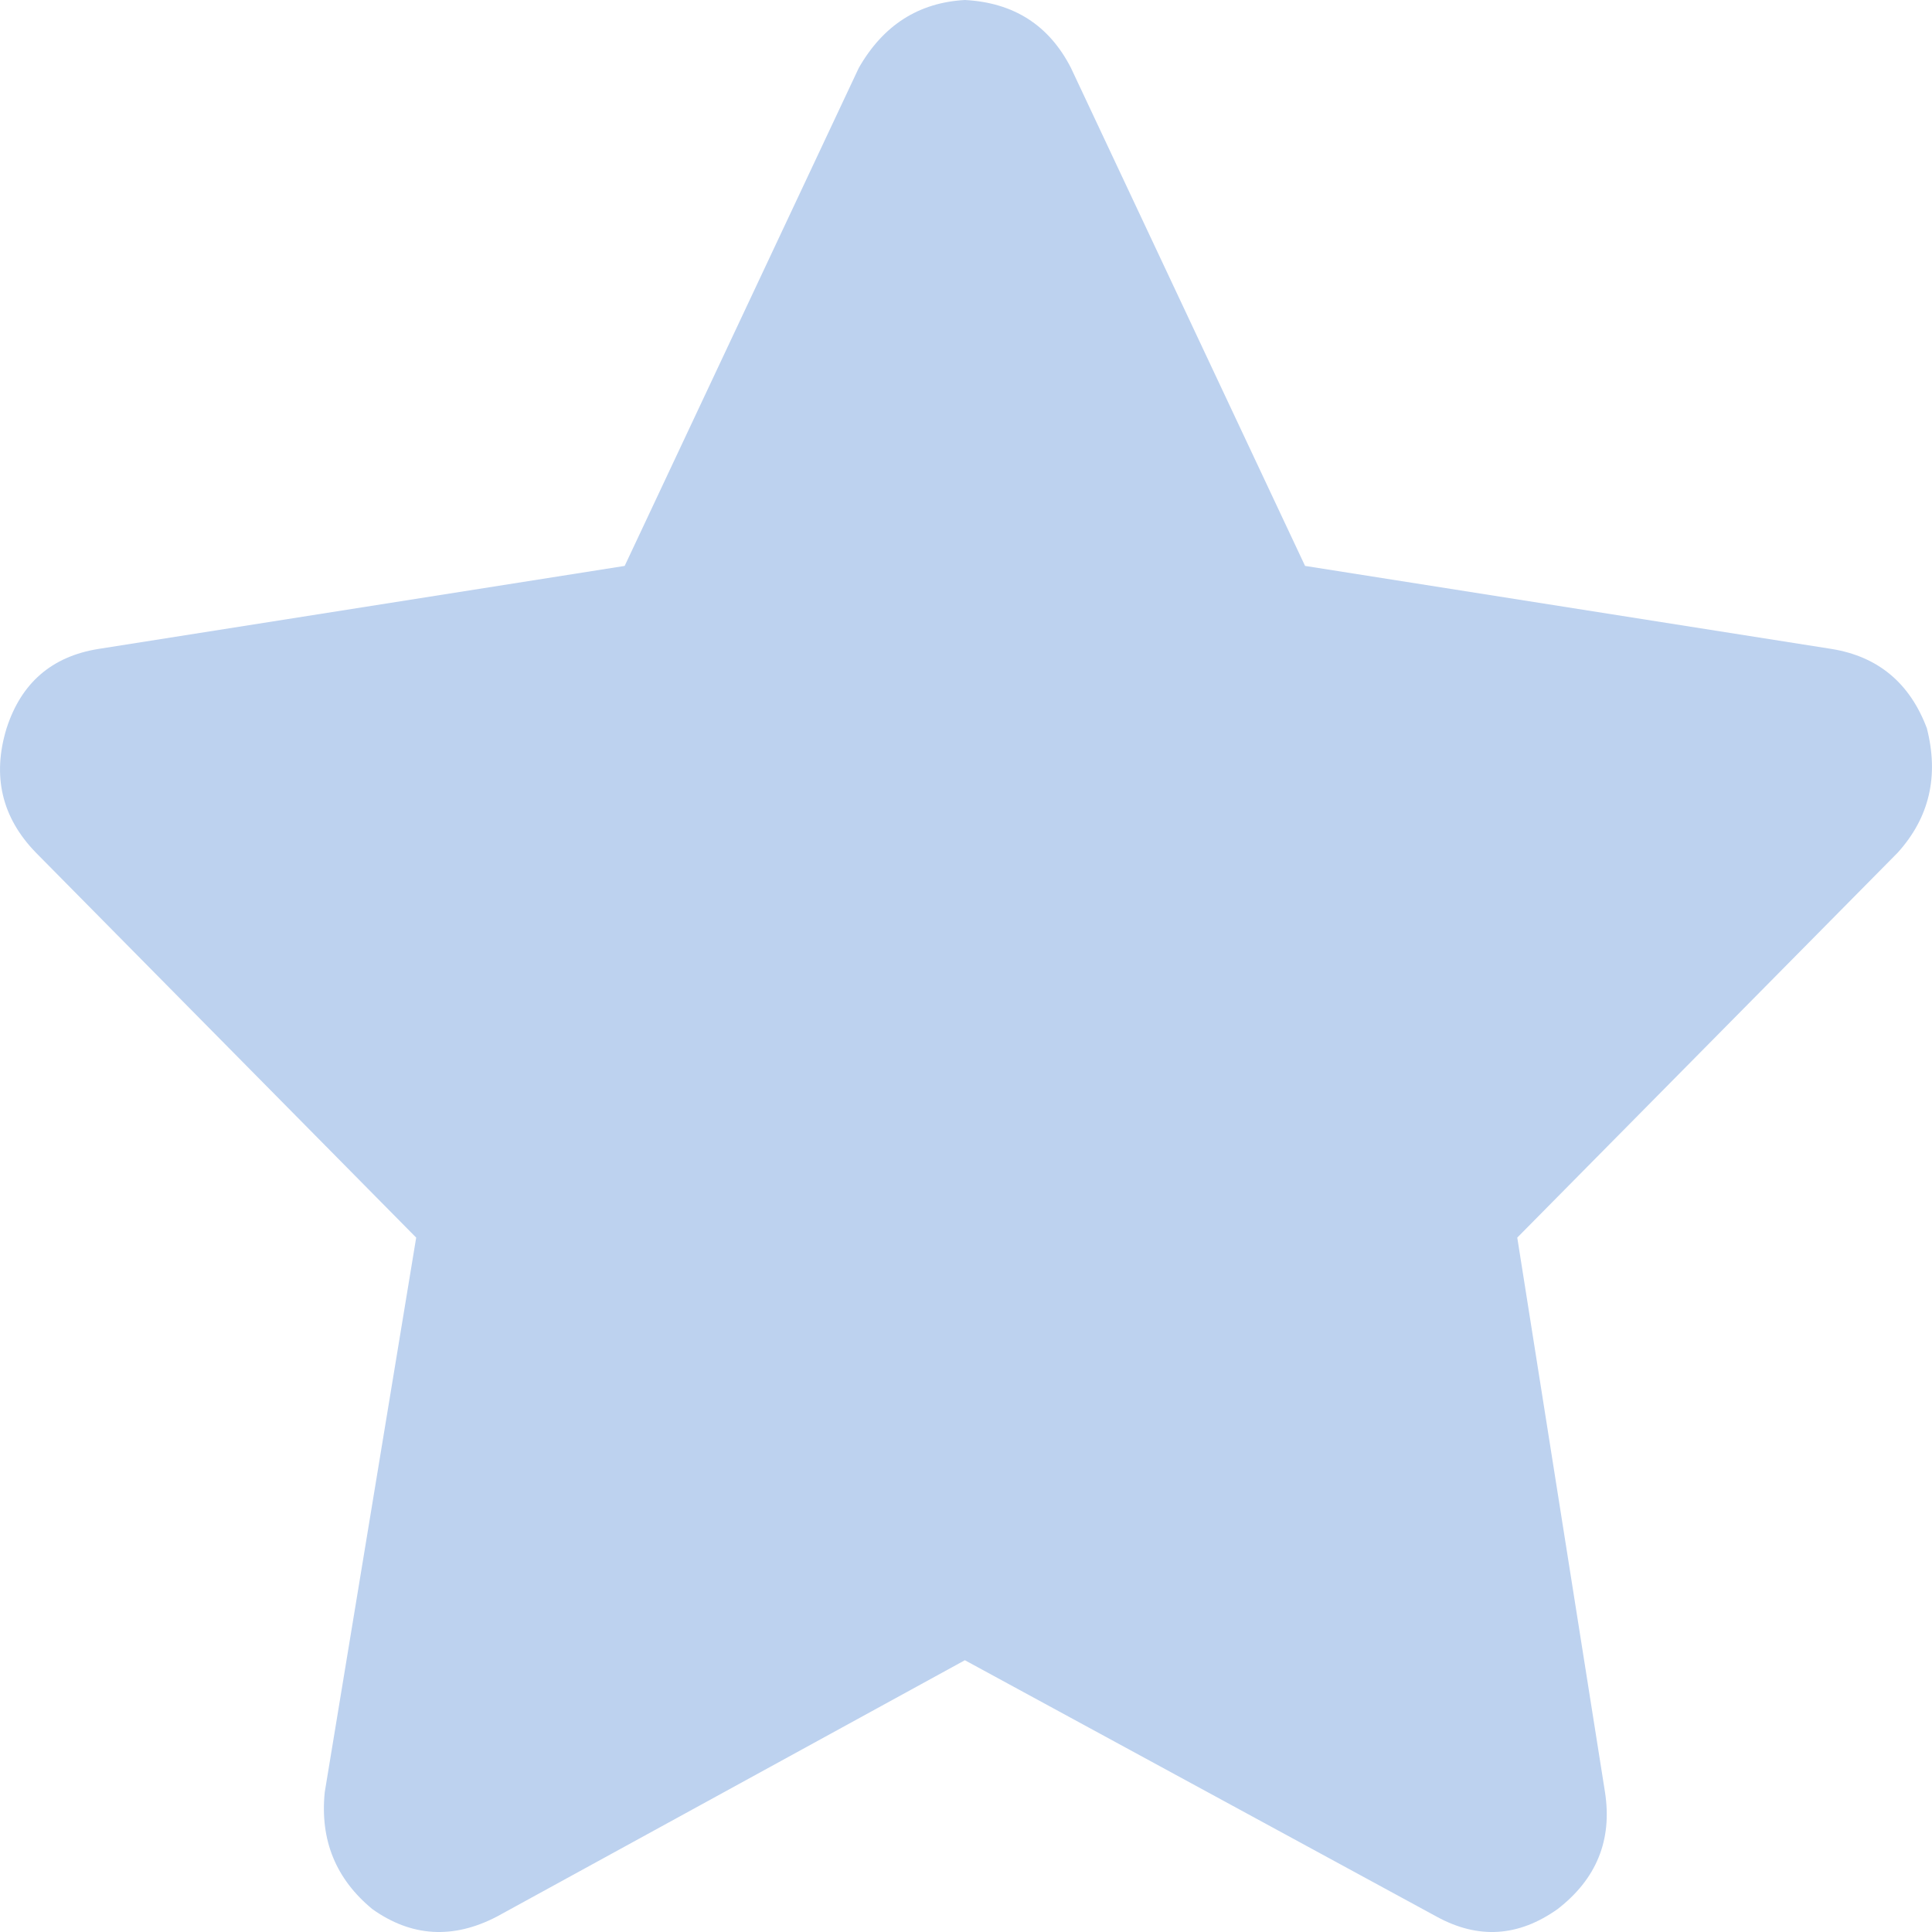 <svg width="12" height="12" viewBox="0 0 12 12" fill="none" xmlns="http://www.w3.org/2000/svg">
<path d="M8.106 3.515L11.378 4.031C11.665 4.078 11.862 4.242 11.968 4.523C12.044 4.82 11.984 5.078 11.787 5.296L9.424 7.687L9.969 11.132C10.015 11.429 9.916 11.671 9.674 11.858C9.431 12.03 9.182 12.046 8.924 11.905L5.993 10.312L3.085 11.905C2.813 12.046 2.555 12.03 2.313 11.858C2.086 11.671 1.987 11.429 2.017 11.132L2.585 7.687L0.223 5.296C0.011 5.078 -0.05 4.82 0.041 4.523C0.132 4.242 0.321 4.078 0.609 4.031L3.88 3.515L5.334 0.422C5.486 0.156 5.706 0.016 5.993 0C6.296 0.016 6.516 0.156 6.652 0.422L8.106 3.515Z" fill="#BDD2EF"/>
</svg>
